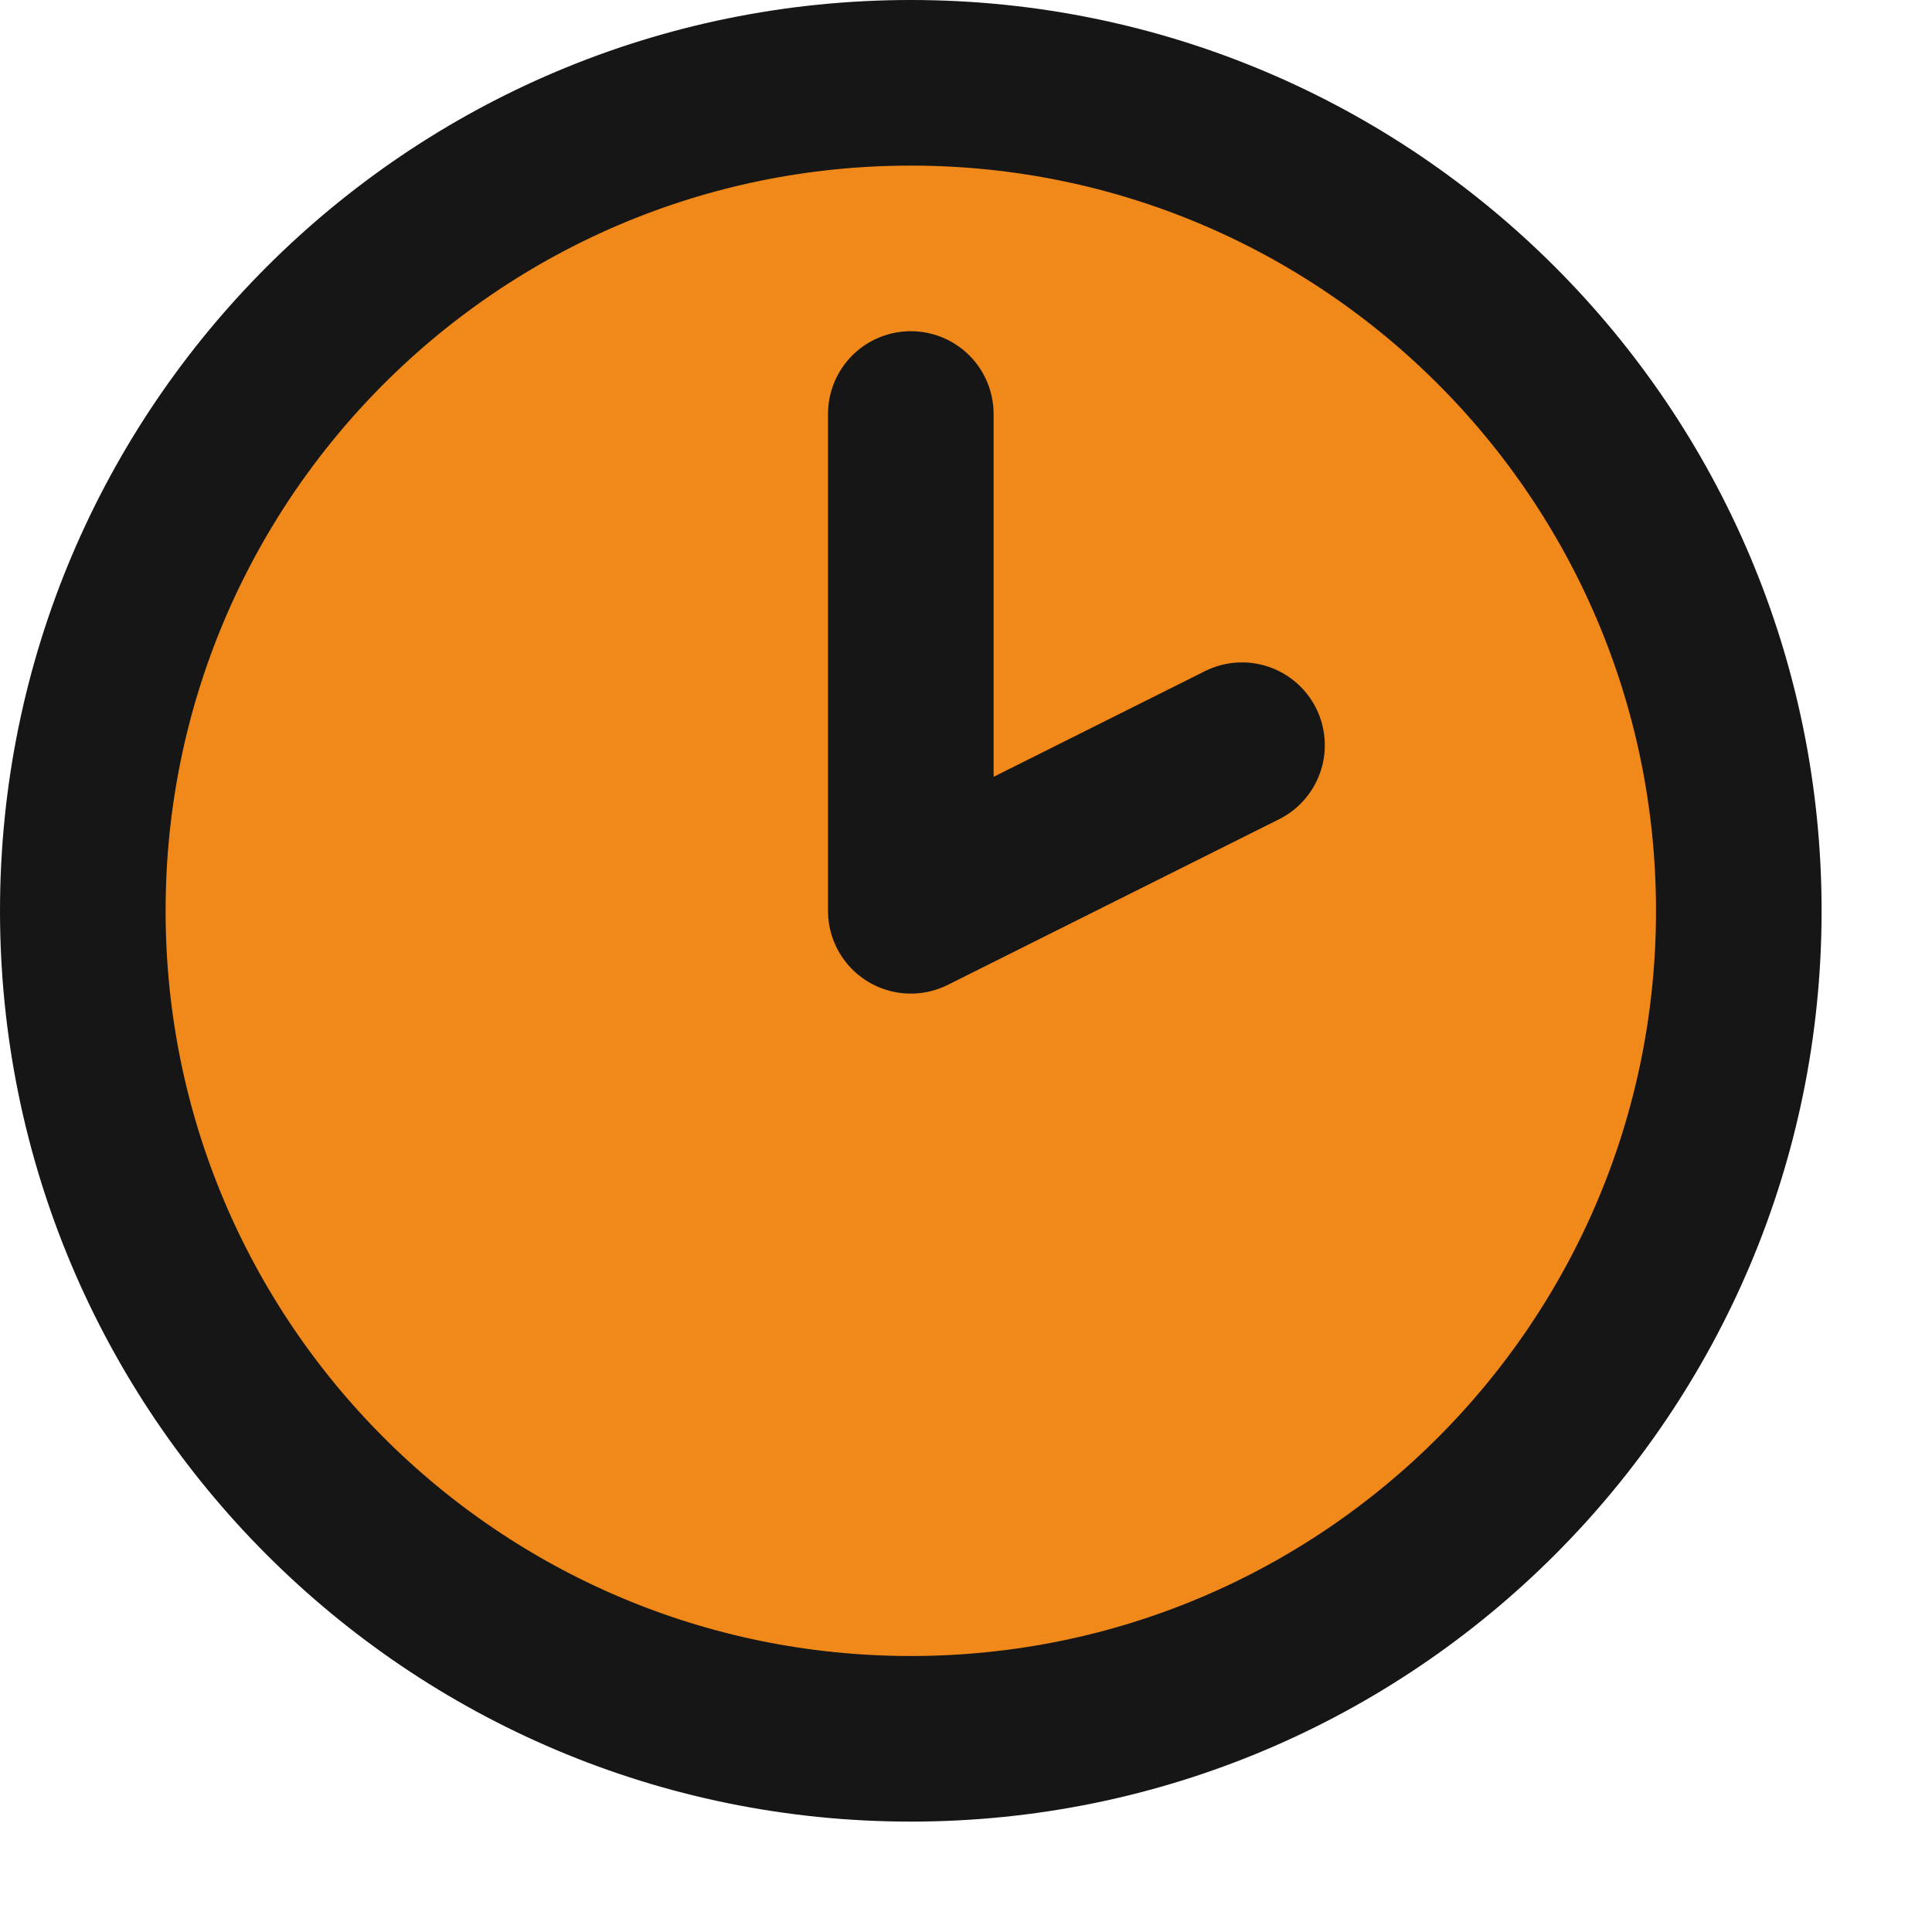 <?xml version="1.0" encoding="UTF-8"?> <svg xmlns="http://www.w3.org/2000/svg" width="14" height="14" viewBox="0 0 14 14" fill="none"><path d="M6.6 3V6.6L9 5.4" fill="#F1891A"></path><path d="M6.6 12.6C9.914 12.6 12.6 9.913 12.6 6.6C12.6 3.286 9.914 0.6 6.6 0.6C3.286 0.6 0.6 3.286 0.6 6.6C0.6 9.913 3.286 12.6 6.6 12.6Z" fill="#F1891A"></path><path d="M6.6 3V6.6L9 5.4M12.6 6.6C12.6 9.913 9.914 12.6 6.6 12.6C3.286 12.6 0.6 9.913 0.6 6.6C0.6 3.286 3.286 0.6 6.6 0.6C9.914 0.6 12.6 3.286 12.6 6.6Z" stroke="#161616" stroke-width="1.2" stroke-linecap="round" stroke-linejoin="round"></path></svg> 